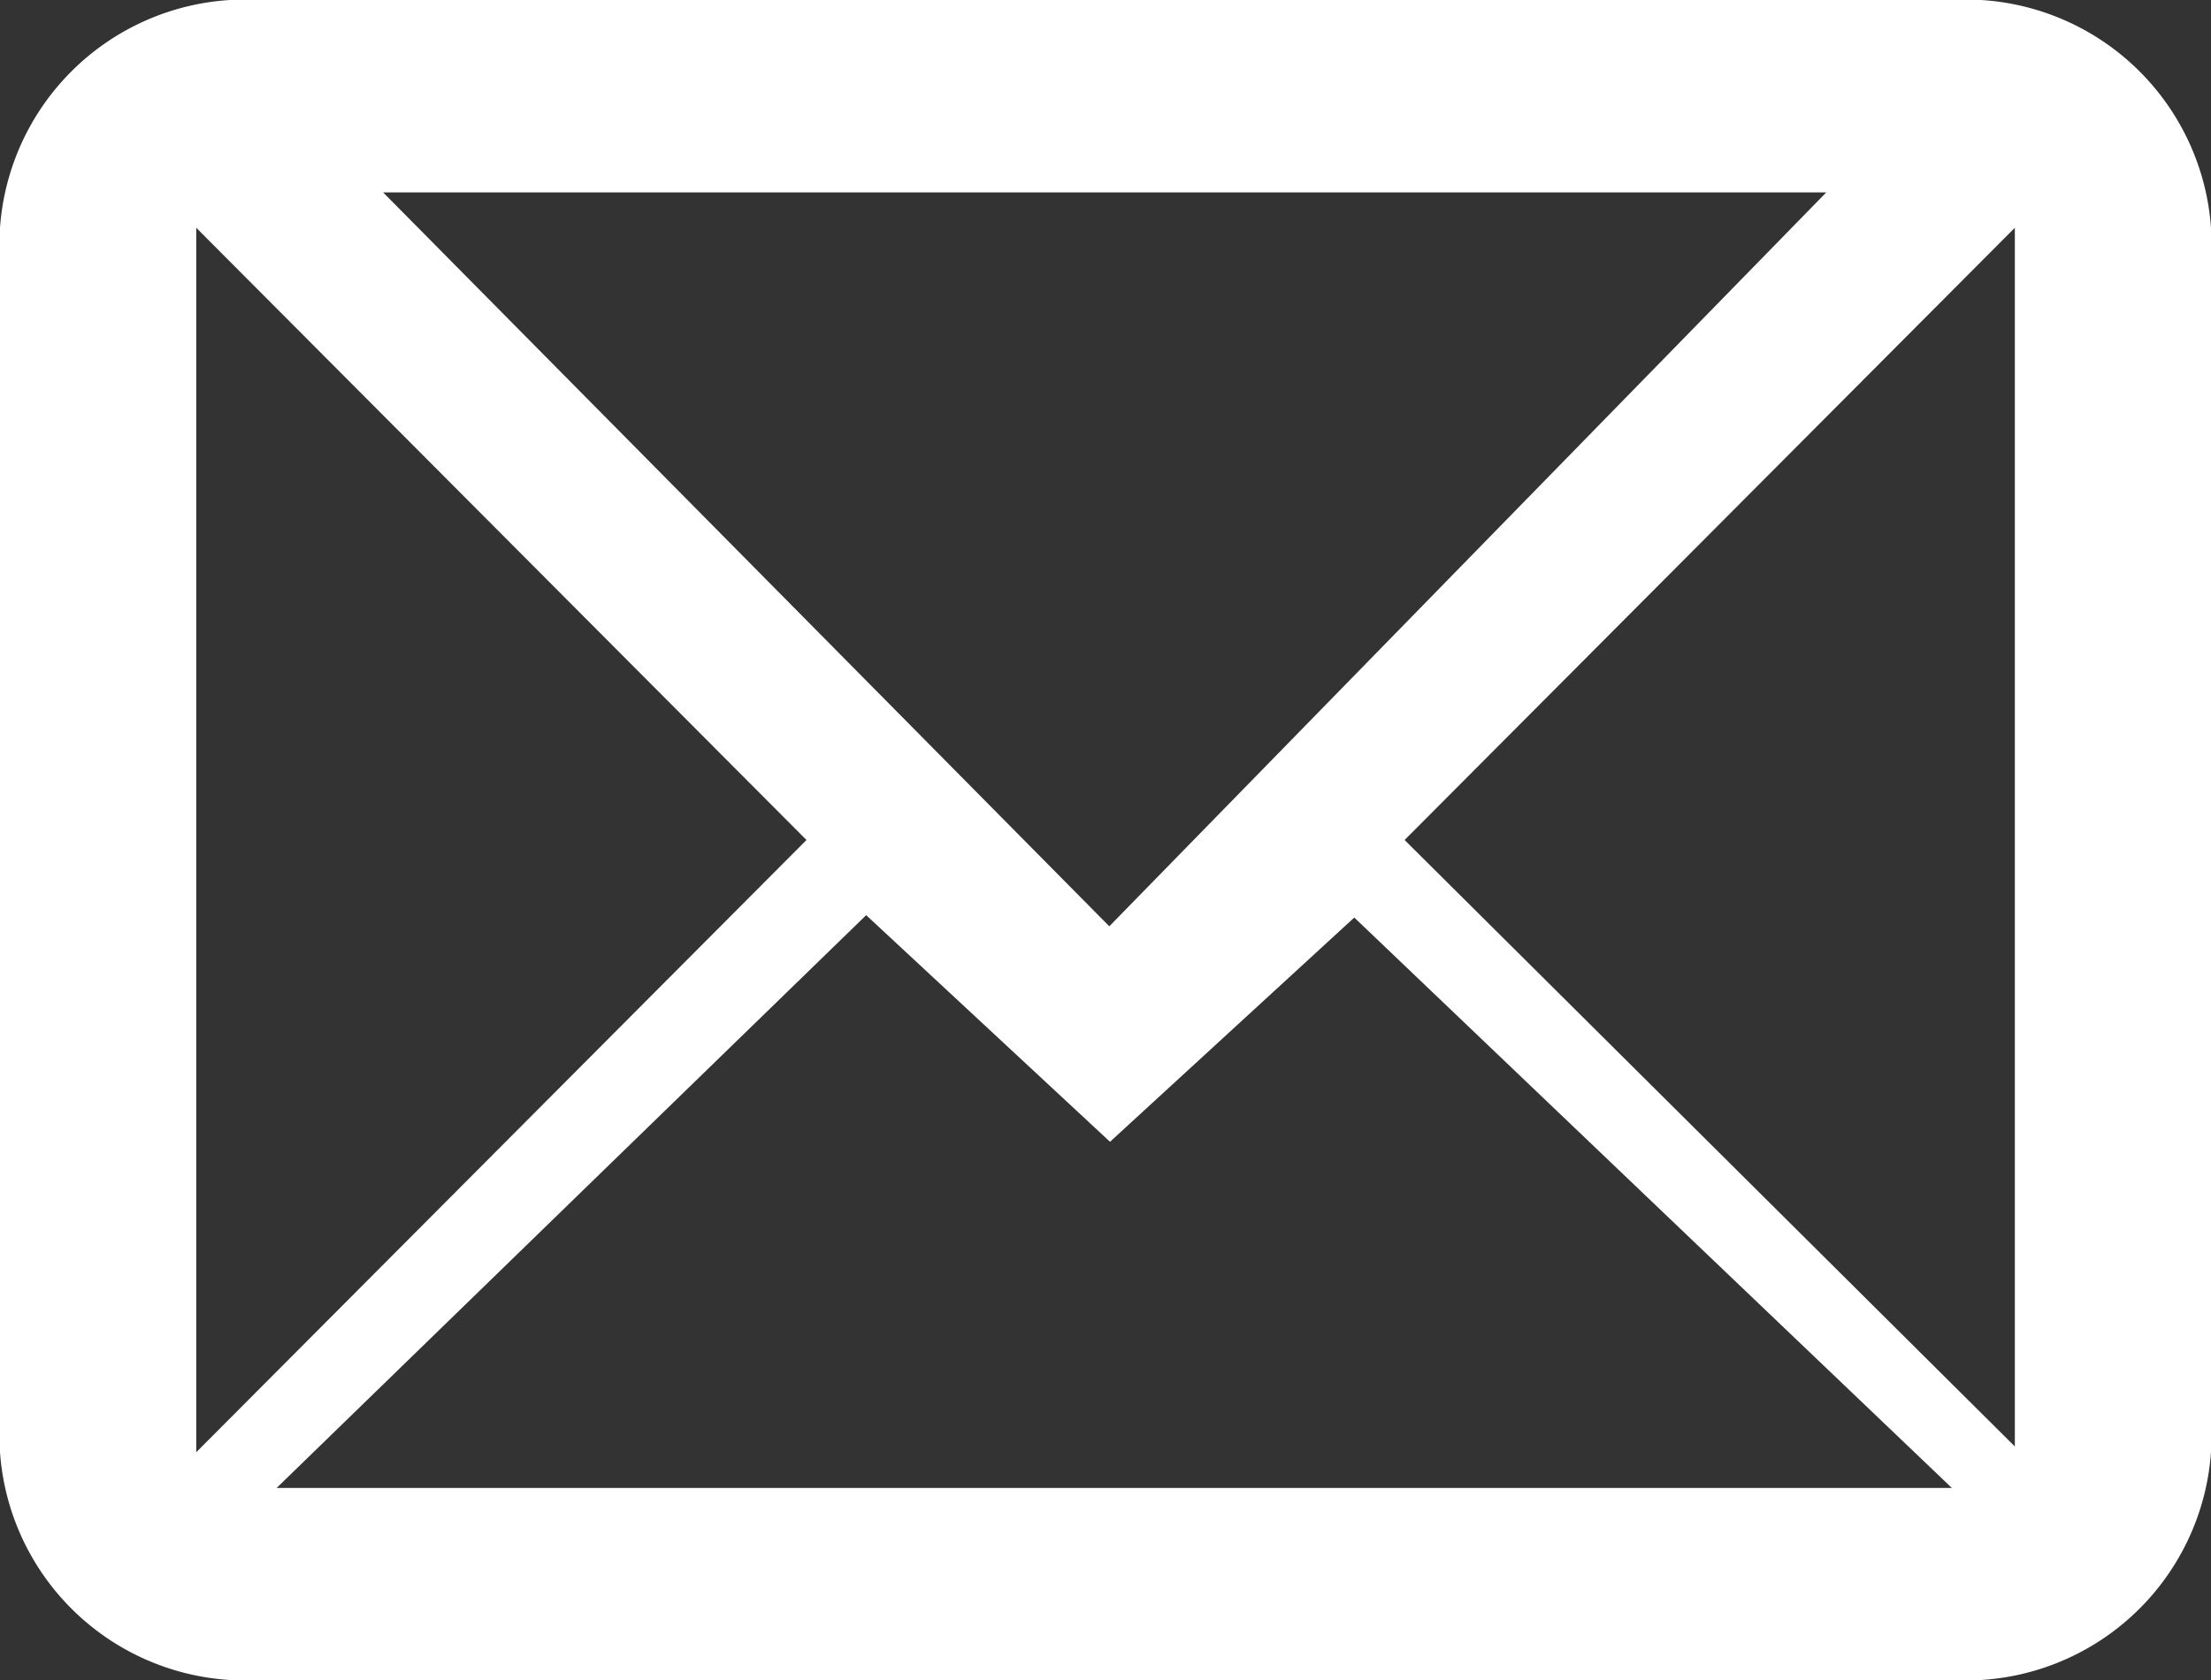 <?xml version="1.0" encoding="UTF-8"?>
<svg xmlns="http://www.w3.org/2000/svg" width="25" height="19" viewBox="0 0 25 19">
  <rect x="0" y="0" width="25" height="19" fill="#333333" stroke="none"/>
  <defs>
    <style>
      .cls-1 {
        fill: #fff;
        fill-rule: evenodd;
      }
    </style>
  </defs>
  <path id="ico-mail.svg" class="cls-1" d="M30.4,30H10.6A2.778,2.778,0,0,1,8,27.424V13.576A2.778,2.778,0,0,1,10.6,11H30.4A2.778,2.778,0,0,1,33,13.576V27.424A2.778,2.778,0,0,1,30.4,30Zm-0.33-2.172-6.757-6.451-2.762,2.536L17.794,21.35l-6.666,6.478H30.073ZM10.219,13.576V27.424l6.9-6.924Zm2.113-.4,8.211,8.3,8.107-8.3H12.331ZM23.882,20.5l6.9,6.859V13.576Z" transform="translate(-8 -11)"></path>
</svg>
